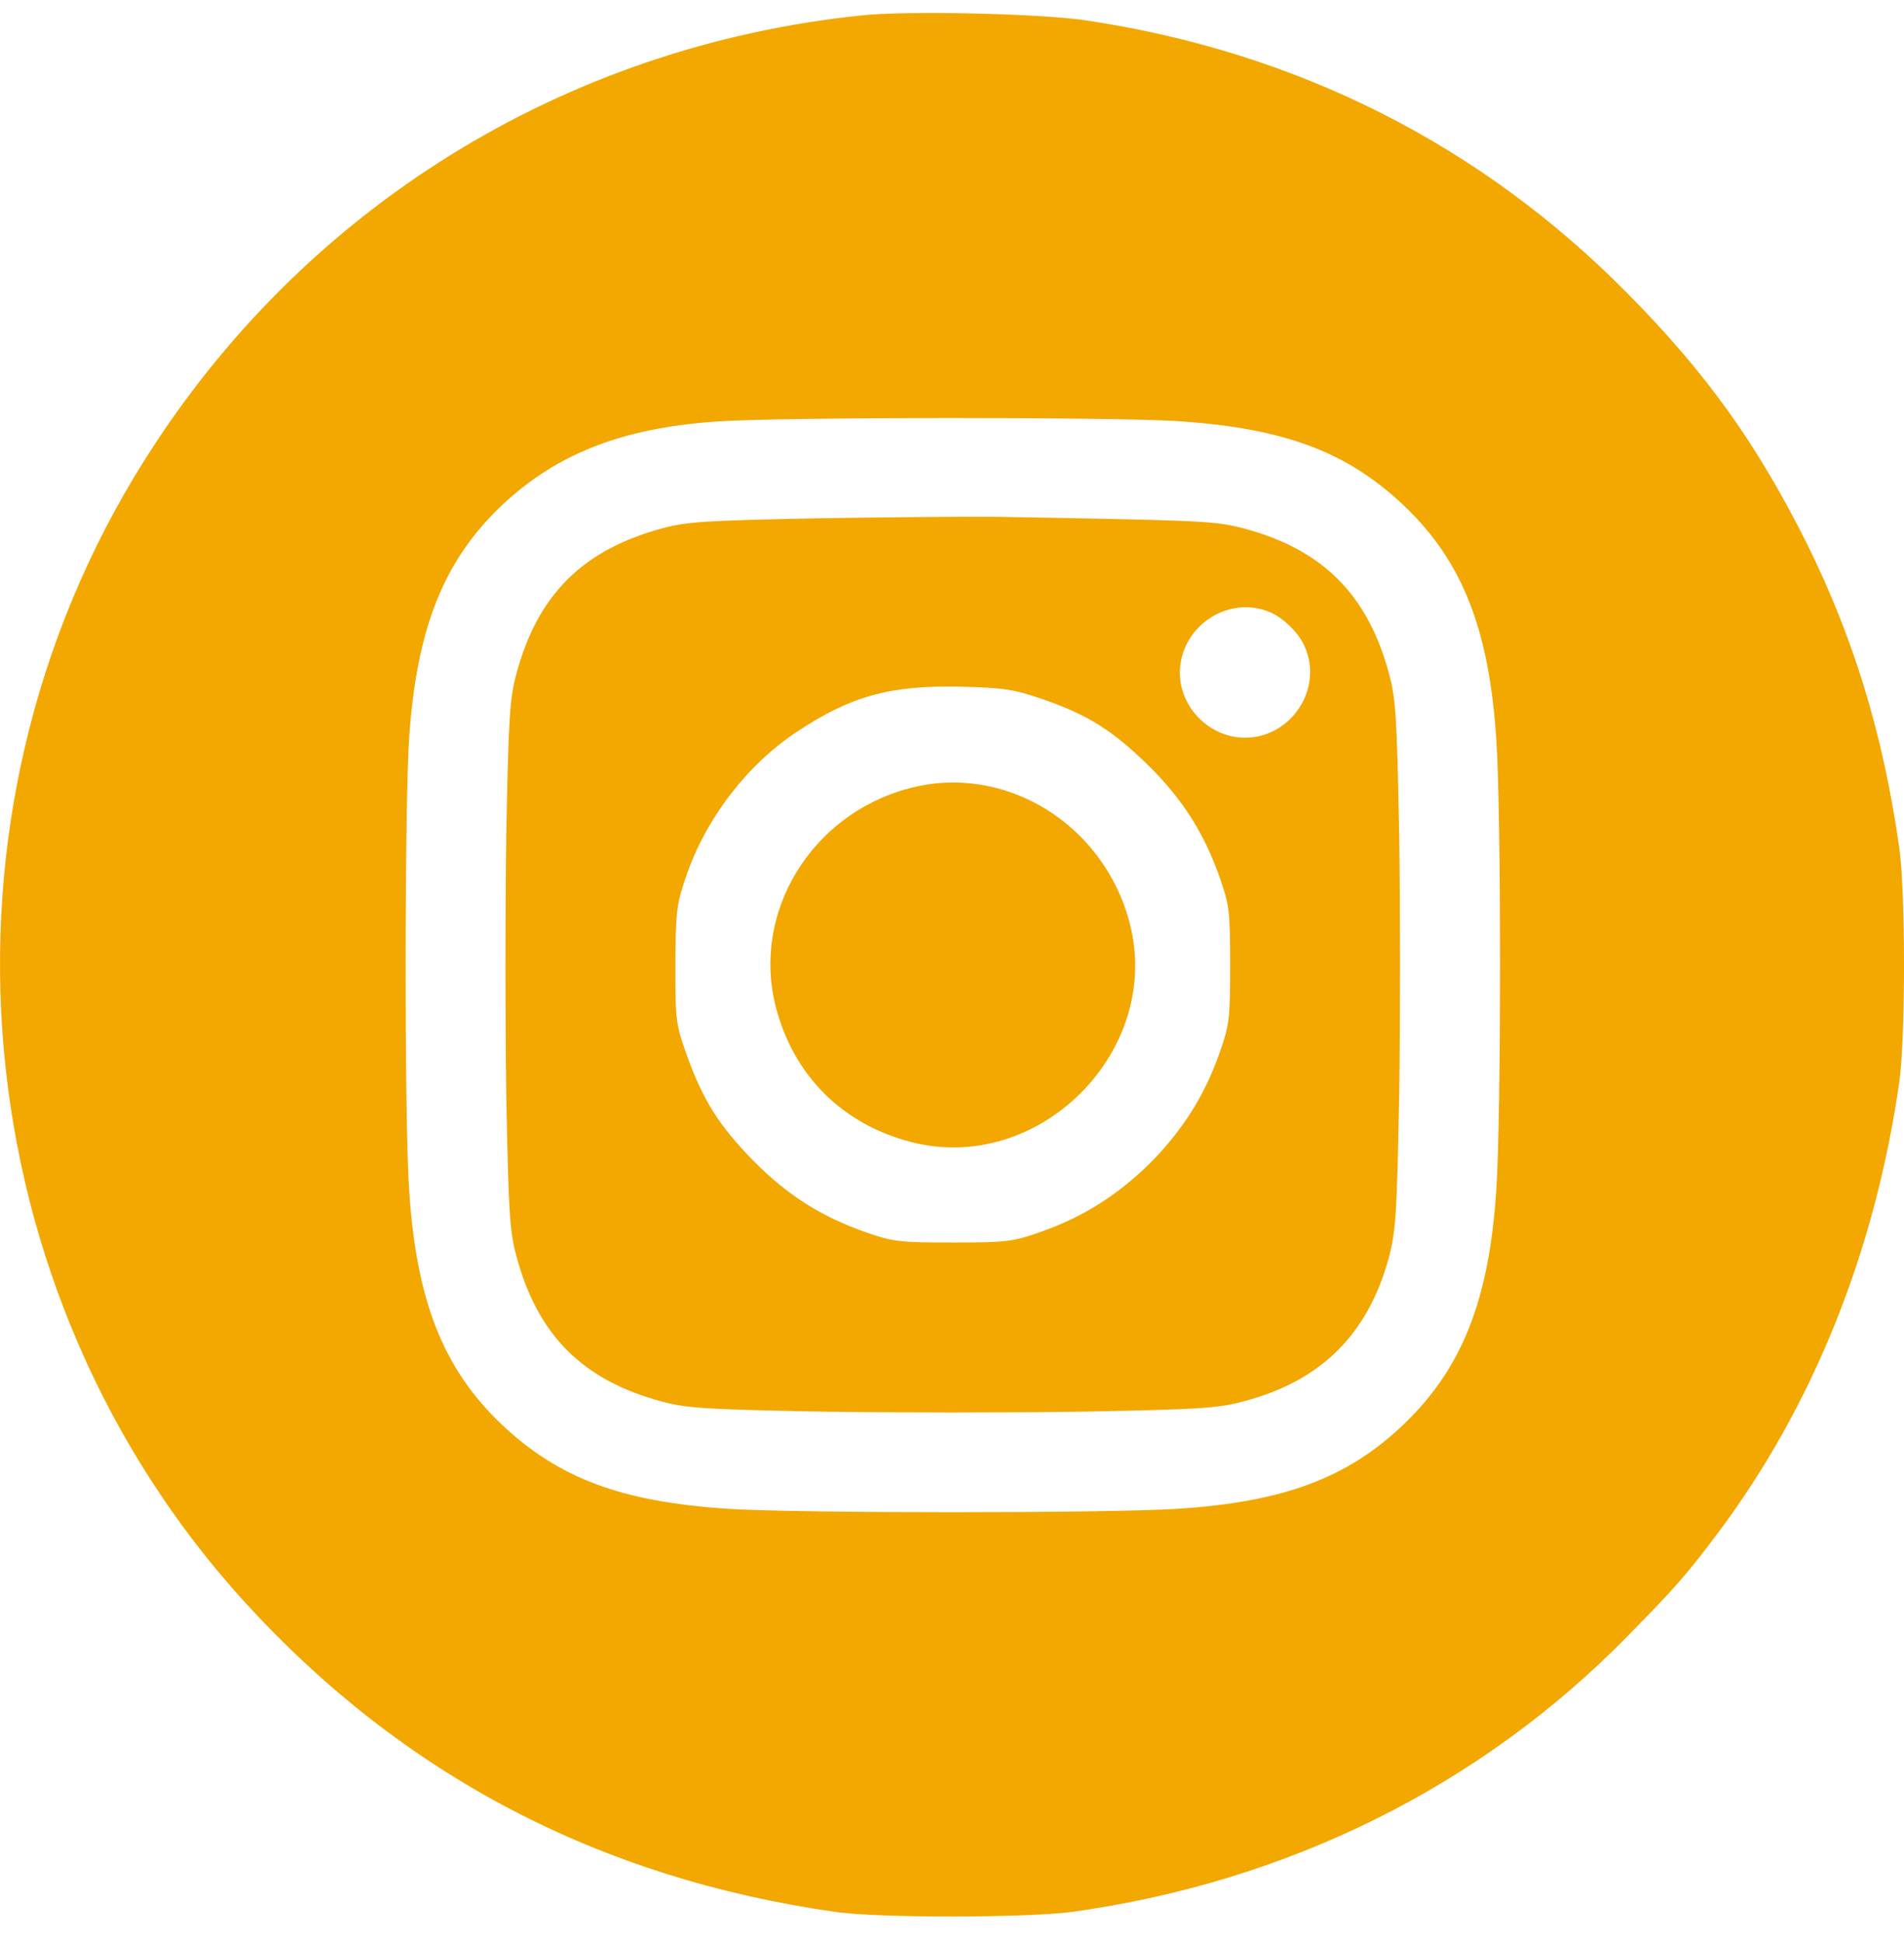 <?xml version="1.0" encoding="UTF-8"?> <svg xmlns="http://www.w3.org/2000/svg" width="50" height="51" viewBox="0 0 50 51" fill="none"> <path d="M22.624 0.404C14.802 1.216 7.947 5.469 3.782 12.099C-2.124 21.486 -1.019 33.894 6.441 42.068C10.578 46.596 15.74 49.304 21.94 50.184C23.093 50.35 26.936 50.341 28.149 50.184C33.81 49.402 38.875 46.889 42.728 42.958C43.999 41.667 44.263 41.364 45.104 40.25C47.607 36.915 49.24 32.848 49.875 28.409C50.042 27.255 50.042 23.402 49.875 22.248C49.455 19.286 48.682 16.763 47.46 14.289C46.15 11.669 44.82 9.801 42.737 7.699C38.875 3.788 34.045 1.353 28.491 0.531C27.288 0.355 23.817 0.277 22.624 0.404ZM30.916 11.053C33.732 11.238 35.374 11.854 36.88 13.282C38.406 14.739 39.11 16.528 39.295 19.432C39.423 21.339 39.423 29.269 39.295 31.205C39.11 34.138 38.386 35.947 36.822 37.424C35.365 38.803 33.683 39.428 30.916 39.604C29.038 39.722 21.001 39.722 19.123 39.604C16.307 39.419 14.665 38.803 13.159 37.375C11.633 35.918 10.93 34.129 10.744 31.225C10.617 29.328 10.626 21.173 10.744 19.374C10.939 16.509 11.643 14.729 13.159 13.282C14.606 11.913 16.337 11.229 18.85 11.062C20.502 10.945 29.224 10.945 30.916 11.053Z" fill="#F2A800"></path> <path d="M21.45 13.605C18.517 13.663 18.038 13.693 17.383 13.869C15.3 14.436 14.117 15.609 13.559 17.692C13.383 18.347 13.354 18.836 13.295 21.887C13.266 23.774 13.266 26.883 13.295 28.78C13.354 31.821 13.383 32.31 13.559 32.965C14.117 35.048 15.3 36.231 17.383 36.788C18.038 36.964 18.527 36.994 21.577 37.052C23.465 37.082 26.574 37.082 28.471 37.052C31.531 36.994 32.001 36.964 32.675 36.778C34.7 36.241 35.931 35.018 36.479 32.985C36.655 32.3 36.684 31.85 36.743 28.77C36.772 26.883 36.772 23.774 36.743 21.877C36.684 18.826 36.655 18.347 36.479 17.692C35.922 15.609 34.729 14.416 32.656 13.869C31.893 13.673 31.698 13.663 26.193 13.565C25.41 13.556 23.279 13.575 21.45 13.605ZM33.301 16.049C33.673 16.186 34.113 16.606 34.269 16.988C34.748 18.093 33.898 19.364 32.695 19.364C31.776 19.364 30.984 18.582 30.984 17.662C30.984 16.479 32.196 15.629 33.301 16.049ZM27.395 18.357C28.578 18.767 29.234 19.188 30.163 20.097C31.062 20.987 31.619 21.867 32.03 23.031C32.284 23.754 32.304 23.92 32.304 25.328C32.304 26.736 32.284 26.903 32.03 27.626C31.639 28.751 31.052 29.67 30.211 30.52C29.361 31.361 28.442 31.948 27.317 32.339C26.593 32.593 26.427 32.613 25.019 32.613C23.611 32.613 23.445 32.593 22.721 32.339C21.558 31.928 20.678 31.371 19.788 30.472C18.879 29.543 18.468 28.888 18.038 27.704C17.744 26.873 17.735 26.785 17.735 25.328C17.744 23.95 17.764 23.744 18.008 23.031C18.517 21.515 19.602 20.087 20.913 19.217C22.34 18.269 23.367 17.985 25.215 18.024C26.388 18.054 26.623 18.093 27.395 18.357Z" fill="#F2A800"></path> <path d="M23.867 20.694C21.295 21.378 19.73 23.959 20.376 26.443C20.845 28.232 22.116 29.503 23.915 29.973C27.279 30.853 30.545 27.587 29.665 24.223C28.98 21.613 26.37 20.019 23.867 20.694Z" fill="#F2A800"></path> </svg> 